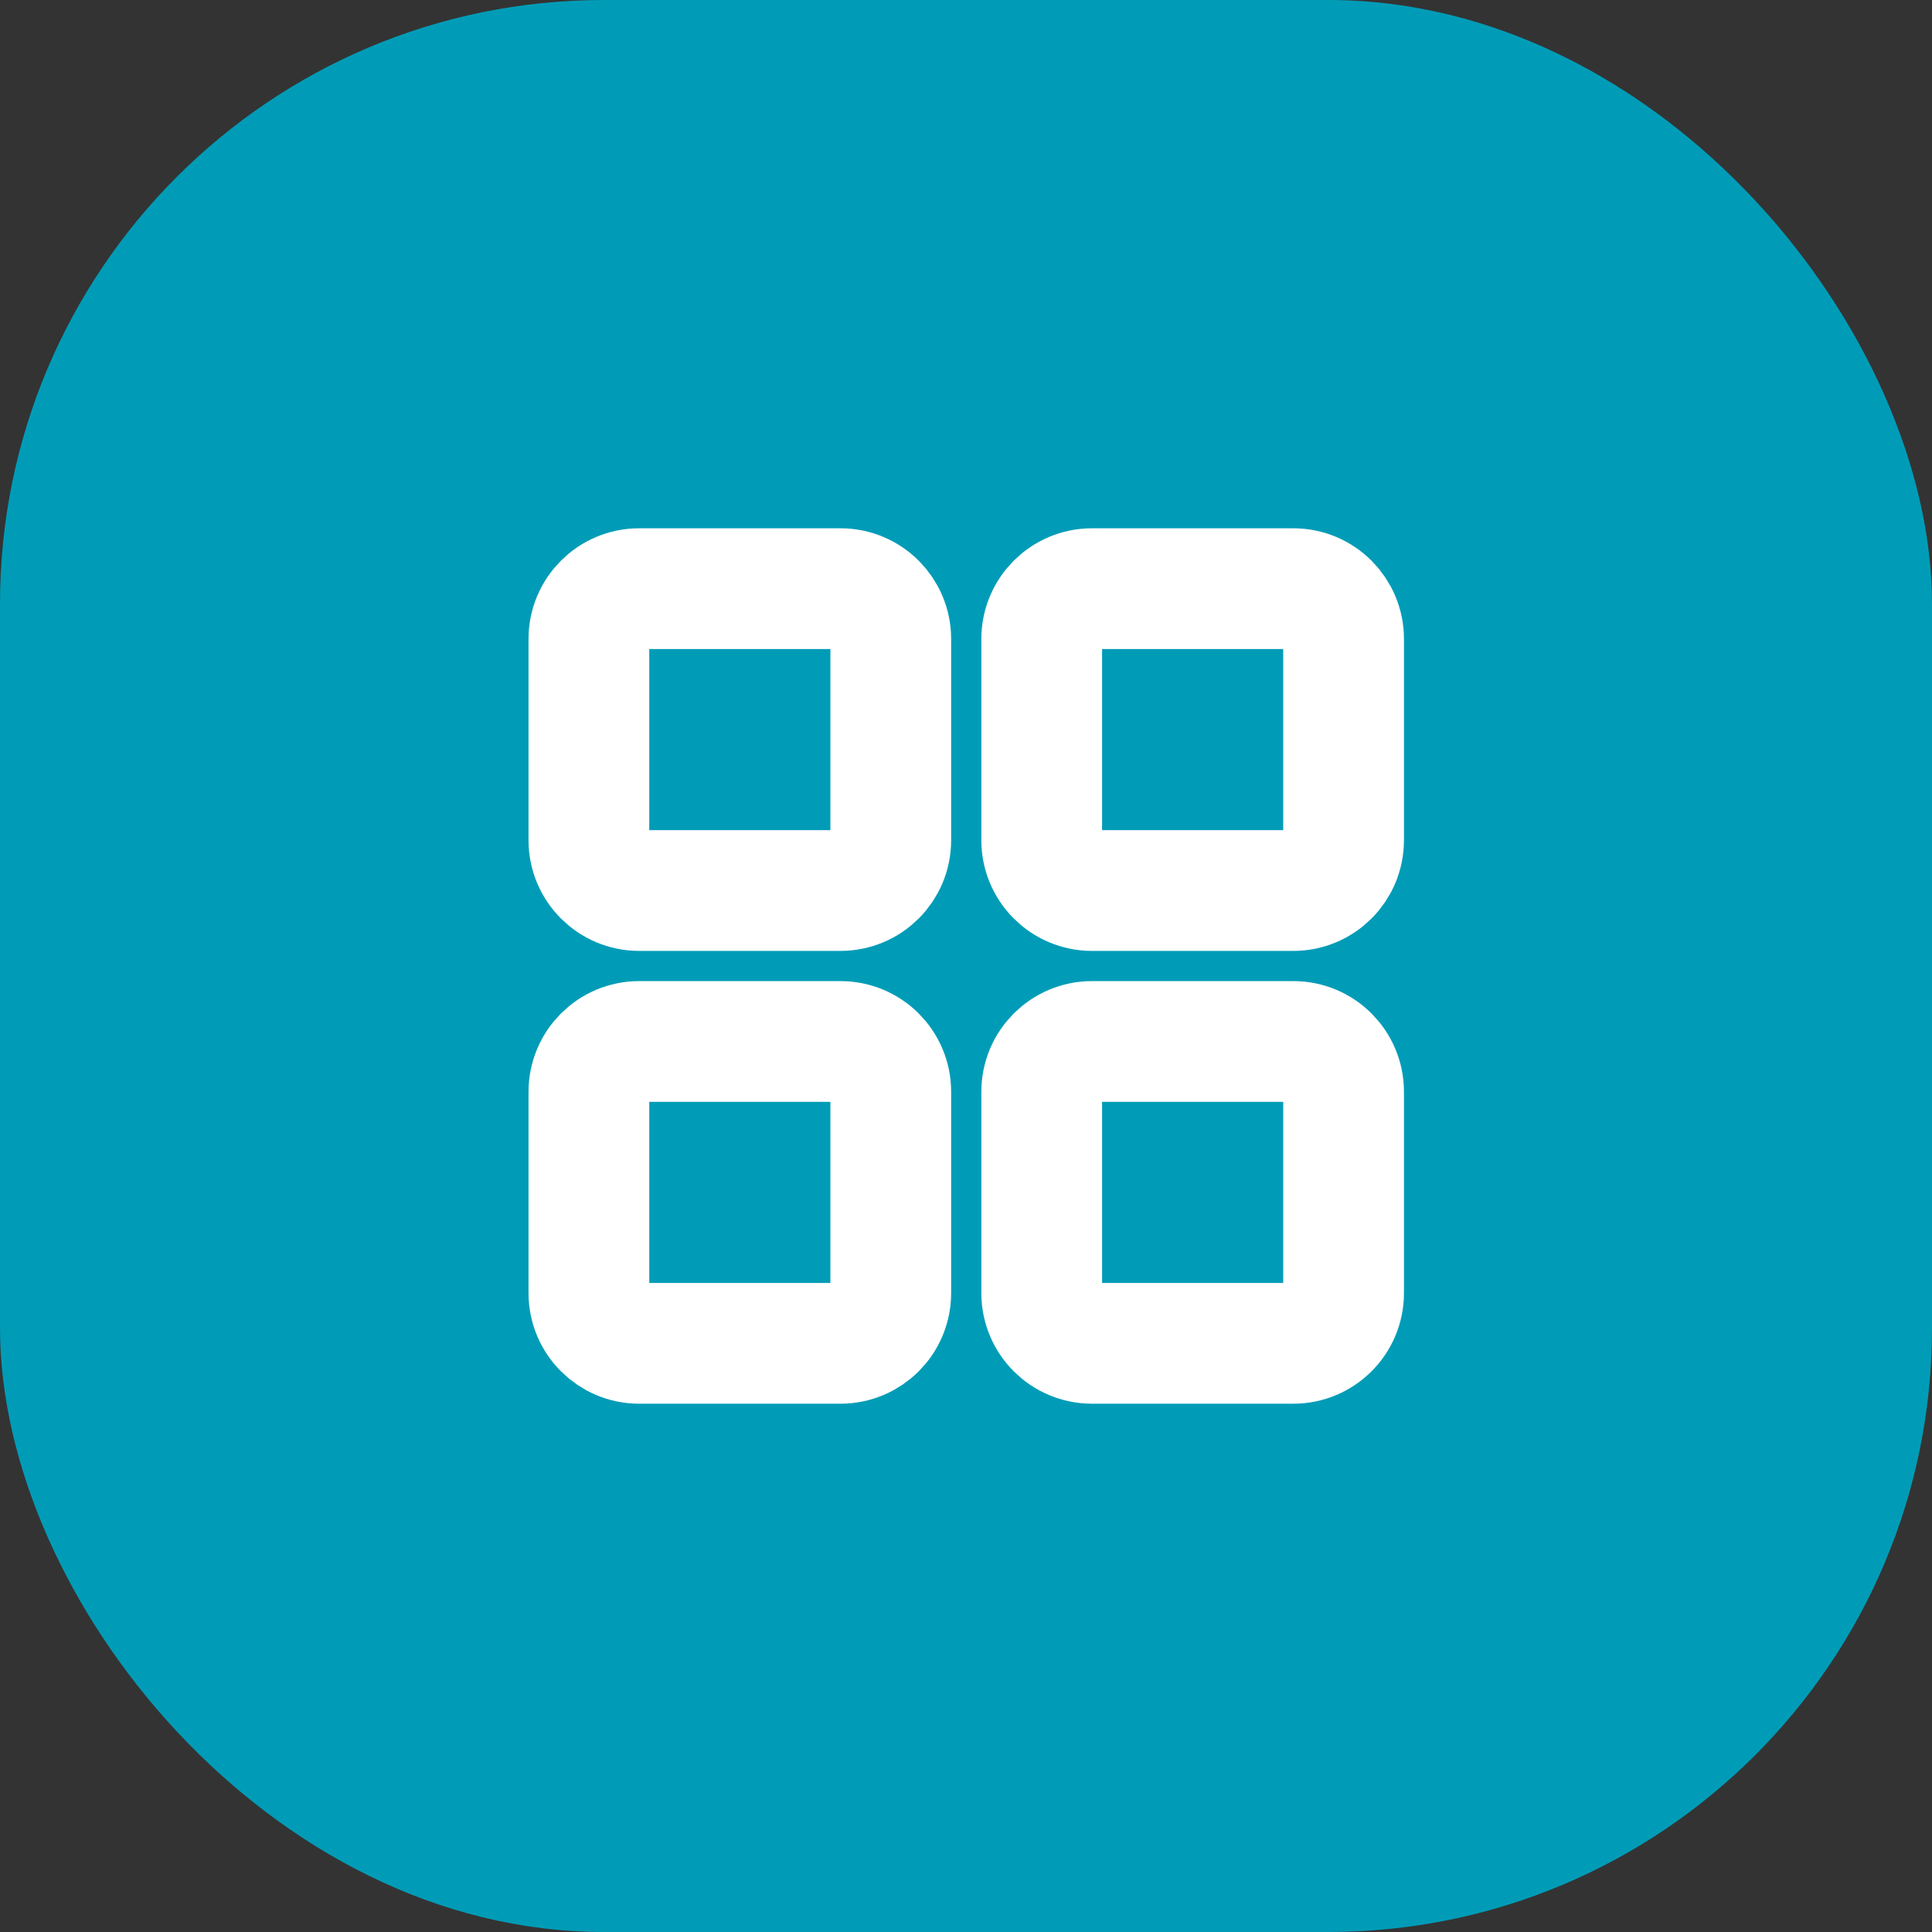 <svg width="48" height="48" viewBox="0 0 48 48" fill="none" xmlns="http://www.w3.org/2000/svg">
<rect x="0" y="0" width="48" height="48" fill="#333333" stroke="none"/>
<rect width="48" height="48" rx="15" fill="#009CB7"/>
<g clip-path="url(#clip0_24123_11538)">
<path d="M20.881 14.625L15.881 14.625C15.191 14.625 14.631 15.185 14.631 15.875L14.631 20.875C14.631 21.566 15.191 22.125 15.881 22.125L20.881 22.125C21.571 22.125 22.131 21.566 22.131 20.875V15.875C22.131 15.185 21.571 14.625 20.881 14.625Z" stroke="white" stroke-width="3" stroke-linecap="round" stroke-linejoin="round"/>
<path d="M20.881 25.875L15.881 25.875C15.191 25.875 14.631 26.435 14.631 27.125L14.631 32.125C14.631 32.815 15.191 33.375 15.881 33.375L20.881 33.375C21.572 33.375 22.131 32.815 22.131 32.125V27.125C22.131 26.435 21.572 25.875 20.881 25.875Z" stroke="white" stroke-width="3" stroke-linecap="round" stroke-linejoin="round"/>
<path d="M32.131 14.625L27.131 14.625C26.441 14.625 25.881 15.185 25.881 15.875L25.881 20.875C25.881 21.566 26.441 22.125 27.131 22.125L32.131 22.125C32.821 22.125 33.381 21.566 33.381 20.875V15.875C33.381 15.185 32.821 14.625 32.131 14.625Z" stroke="white" stroke-width="3" stroke-linecap="round" stroke-linejoin="round"/>
<path d="M32.131 25.875L27.131 25.875C26.441 25.875 25.881 26.435 25.881 27.125L25.881 32.125C25.881 32.816 26.441 33.375 27.131 33.375L32.131 33.375C32.822 33.375 33.381 32.816 33.381 32.125L33.381 27.125C33.381 26.435 32.822 25.875 32.131 25.875Z" stroke="white" stroke-width="3" stroke-linecap="round" stroke-linejoin="round"/>
</g>
<defs>
<clipPath id="clip0_24123_11538">
<rect width="30" height="30" fill="white" transform="translate(2.793 24) rotate(-45)"/>
</clipPath>
</defs>
</svg>
